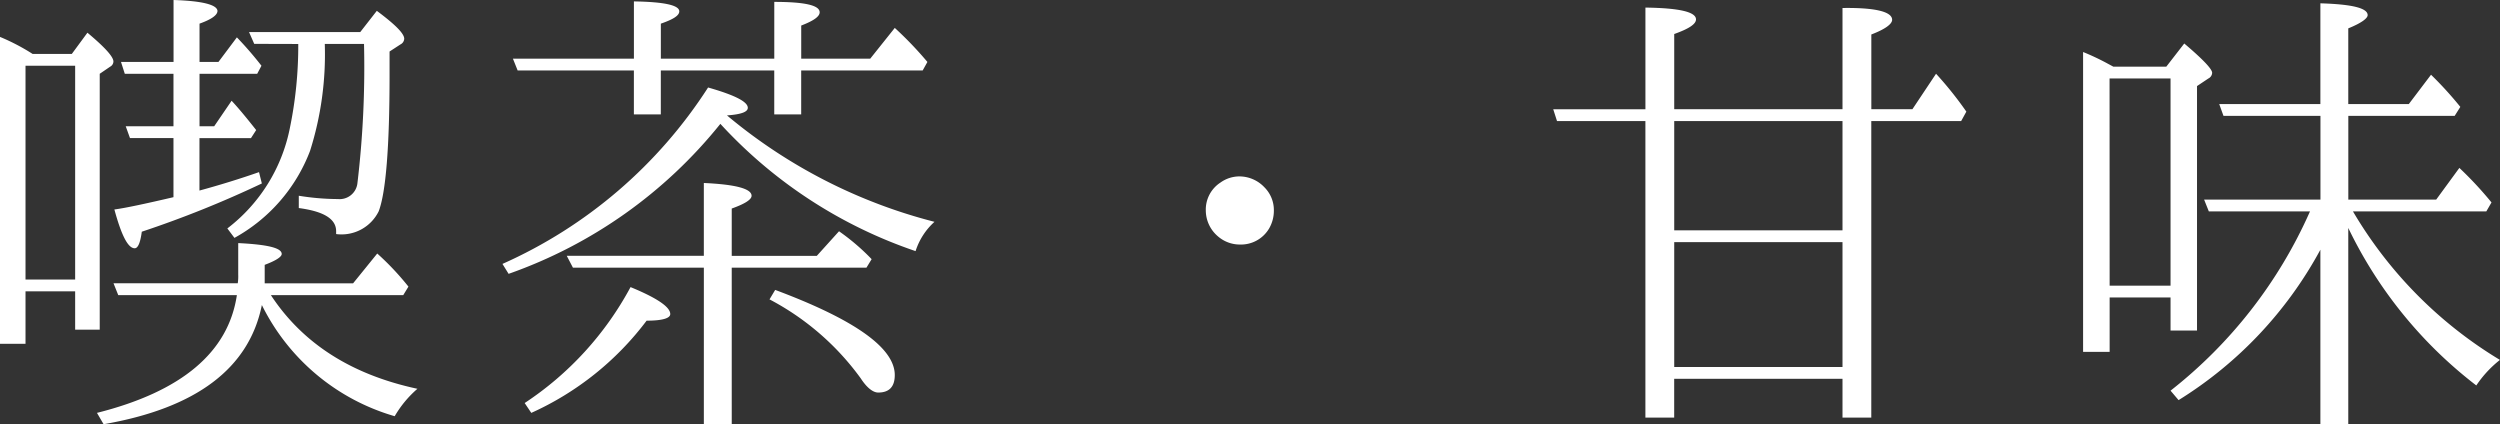 <svg xmlns="http://www.w3.org/2000/svg" width="165" height="28"><rect width="100%" height="100%" fill="#333333" stroke="none"/><path data-name="パス 16347" d="M13.165 9.115h3.4l.343-.531c-.593-.749-1.123-1.4-1.622-1.935l-1.15 1.685h-.967V4.87h3.806l.281-.531a23.437 23.437 0 0 0-1.622-1.873l-1.217 1.623h-1.248V1.561c.78-.281 1.185-.562 1.185-.843-.031-.406-1-.656-2.9-.718v4.089H7.986l.25.78h3.213v3.465H8.298l.281.78h2.87v3.9c-1.872.437-3.182.718-3.9.812.468 1.717.9 2.56 1.341 2.56.218 0 .374-.375.468-1.093a69.8 69.8 0 0 0 7.924-3.184l-.187-.749q-1.872.656-3.931 1.217Zm6.52-6.212a26.868 26.868 0 0 1-.562 5.588 11.037 11.037 0 0 1-4.118 6.586l.468.624a11.036 11.036 0 0 0 4.991-5.744 21.115 21.115 0 0 0 .972-7.057h2.589a64.74 64.74 0 0 1-.437 9.208 1.18 1.18 0 0 1-1.279 1.03 16.363 16.363 0 0 1-2.589-.219v.812c1.653.219 2.465.718 2.465 1.53v.187a2.733 2.733 0 0 0 2.808-1.5c.468-1.217.718-4.214.718-8.99V3.4l.718-.468a.44.44 0 0 0 .25-.375c0-.343-.593-.936-1.809-1.842l-1.092 1.4h-7.342l.343.78Zm-17.533.656A13.847 13.847 0 0 0-.001 2.435v20.258h1.685v-3.464H4.96v2.528h1.622V4.87l.686-.468a.4.4 0 0 0 .218-.343c0-.312-.562-.936-1.716-1.9l-1.03 1.4Zm-.468.78H4.96v14.109H1.684Zm15.6 15.795a14.169 14.169 0 0 0 8.766 7.336 7.108 7.108 0 0 1 1.5-1.81c-4.368-.936-7.581-3-9.671-6.181h8.735l.343-.562a18.04 18.04 0 0 0-2.059-2.185L23.304 18.7H17.47v-1.22c.749-.281 1.123-.531 1.123-.718 0-.406-.967-.624-2.87-.718v2.091a3.037 3.037 0 0 1-.031.562h-8.2l.312.78h7.83c-.562 3.777-3.65 6.368-9.234 7.773l.437.749c6.11-1.06 9.599-3.682 10.446-7.865ZM41.836 4.651v2.9h1.778v-2.9h7.487v2.9h1.778v-2.9h8.018l.312-.562a24.241 24.241 0 0 0-2.153-2.247l-1.62 2.029h-4.555V1.686c.811-.312 1.217-.593 1.217-.874 0-.468-1-.687-2.995-.687v3.746h-7.487v-2.31c.811-.281 1.217-.531 1.217-.812q0-.609-2.995-.656V3.87h-7.986l.312.78Zm6.146 2.965c.9-.062 1.373-.219 1.373-.5 0-.406-.874-.843-2.621-1.342a31.239 31.239 0 0 1-13.572 11.644l.406.656a31.159 31.159 0 0 0 13.976-9.9 31 31 0 0 0 12.884 8.4 4.4 4.4 0 0 1 1.248-1.934 34.745 34.745 0 0 1-13.695-7.023Zm.312 10.051h8.891l.343-.562a14.461 14.461 0 0 0-2.153-1.842l-1.466 1.623h-5.615v-3.122q1.31-.468 1.31-.843c0-.468-1.061-.749-3.151-.843v4.807h-9.047l.406.78h8.642V28h1.841Zm-13.229 9.584a19.6 19.6 0 0 0 7.612-6.087c1.029 0 1.56-.156 1.56-.437q0-.7-2.621-1.779a21.128 21.128 0 0 1-6.988 7.652Zm15.723-7.492a17.454 17.454 0 0 1 6.021 5.213c.406.624.811.936 1.154.936.718 0 1.092-.375 1.092-1.155 0-1.779-2.621-3.652-7.893-5.619Zm31.041-8.116a2.147 2.147 0 0 0-1.279.406 2.125 2.125 0 0 0-.967 1.842 2.252 2.252 0 0 0 .811 1.717 2.2 2.2 0 0 0 1.435.531 2.156 2.156 0 0 0 1.934-1.062 2.329 2.329 0 0 0 .312-1.186 2.122 2.122 0 0 0-.624-1.53 2.279 2.279 0 0 0-1.622-.718ZM121.605 25v2.56h1.9V7.991h5.931l.343-.624a24.131 24.131 0 0 0-2-2.5l-1.56 2.341h-2.711V2.276c.9-.343 1.373-.687 1.373-.968 0-.531-1.092-.812-3.276-.78v6.68h-11.106V2.245c.967-.345 1.437-.653 1.437-.965 0-.5-1.123-.749-3.338-.78v6.711h-6.085l.25.78h5.833v19.572h1.9V25Zm-11.106-9.8V7.989h11.106V15.2Zm11.106.78v8.241h-11.106V15.98Zm33.381-.936a28.877 28.877 0 0 0 8.45 10.396 7.319 7.319 0 0 1 1.56-1.686 28.034 28.034 0 0 1-9.7-9.8h8.8l.343-.593a24.12 24.12 0 0 0-2.121-2.279l-1.529 2.091h-5.8V7.648h7.019l.374-.593a24.249 24.249 0 0 0-1.934-2.123l-1.466 1.935h-3.996V1.873c.842-.343 1.279-.656 1.279-.874 0-.468-1.03-.718-3.12-.78v6.649h-6.676l.281.78h6.4v5.525h-7.679l.312.78h6.676a30.9 30.9 0 0 1-9.203 11.831l.53.624a26.518 26.518 0 0 0 9.359-9.926V28h1.841ZM139.481 4.4l-.406-.219a16.065 16.065 0 0 0-1.591-.749v19.79h1.752v-3.59h4.02v2.185h1.747V5.681l.749-.5a.44.44 0 0 0 .25-.375c0-.25-.624-.905-1.841-1.935L142.975 4.4Zm-.25.78h4.025v13.674h-4.02Z" fill="#fff"/></svg>